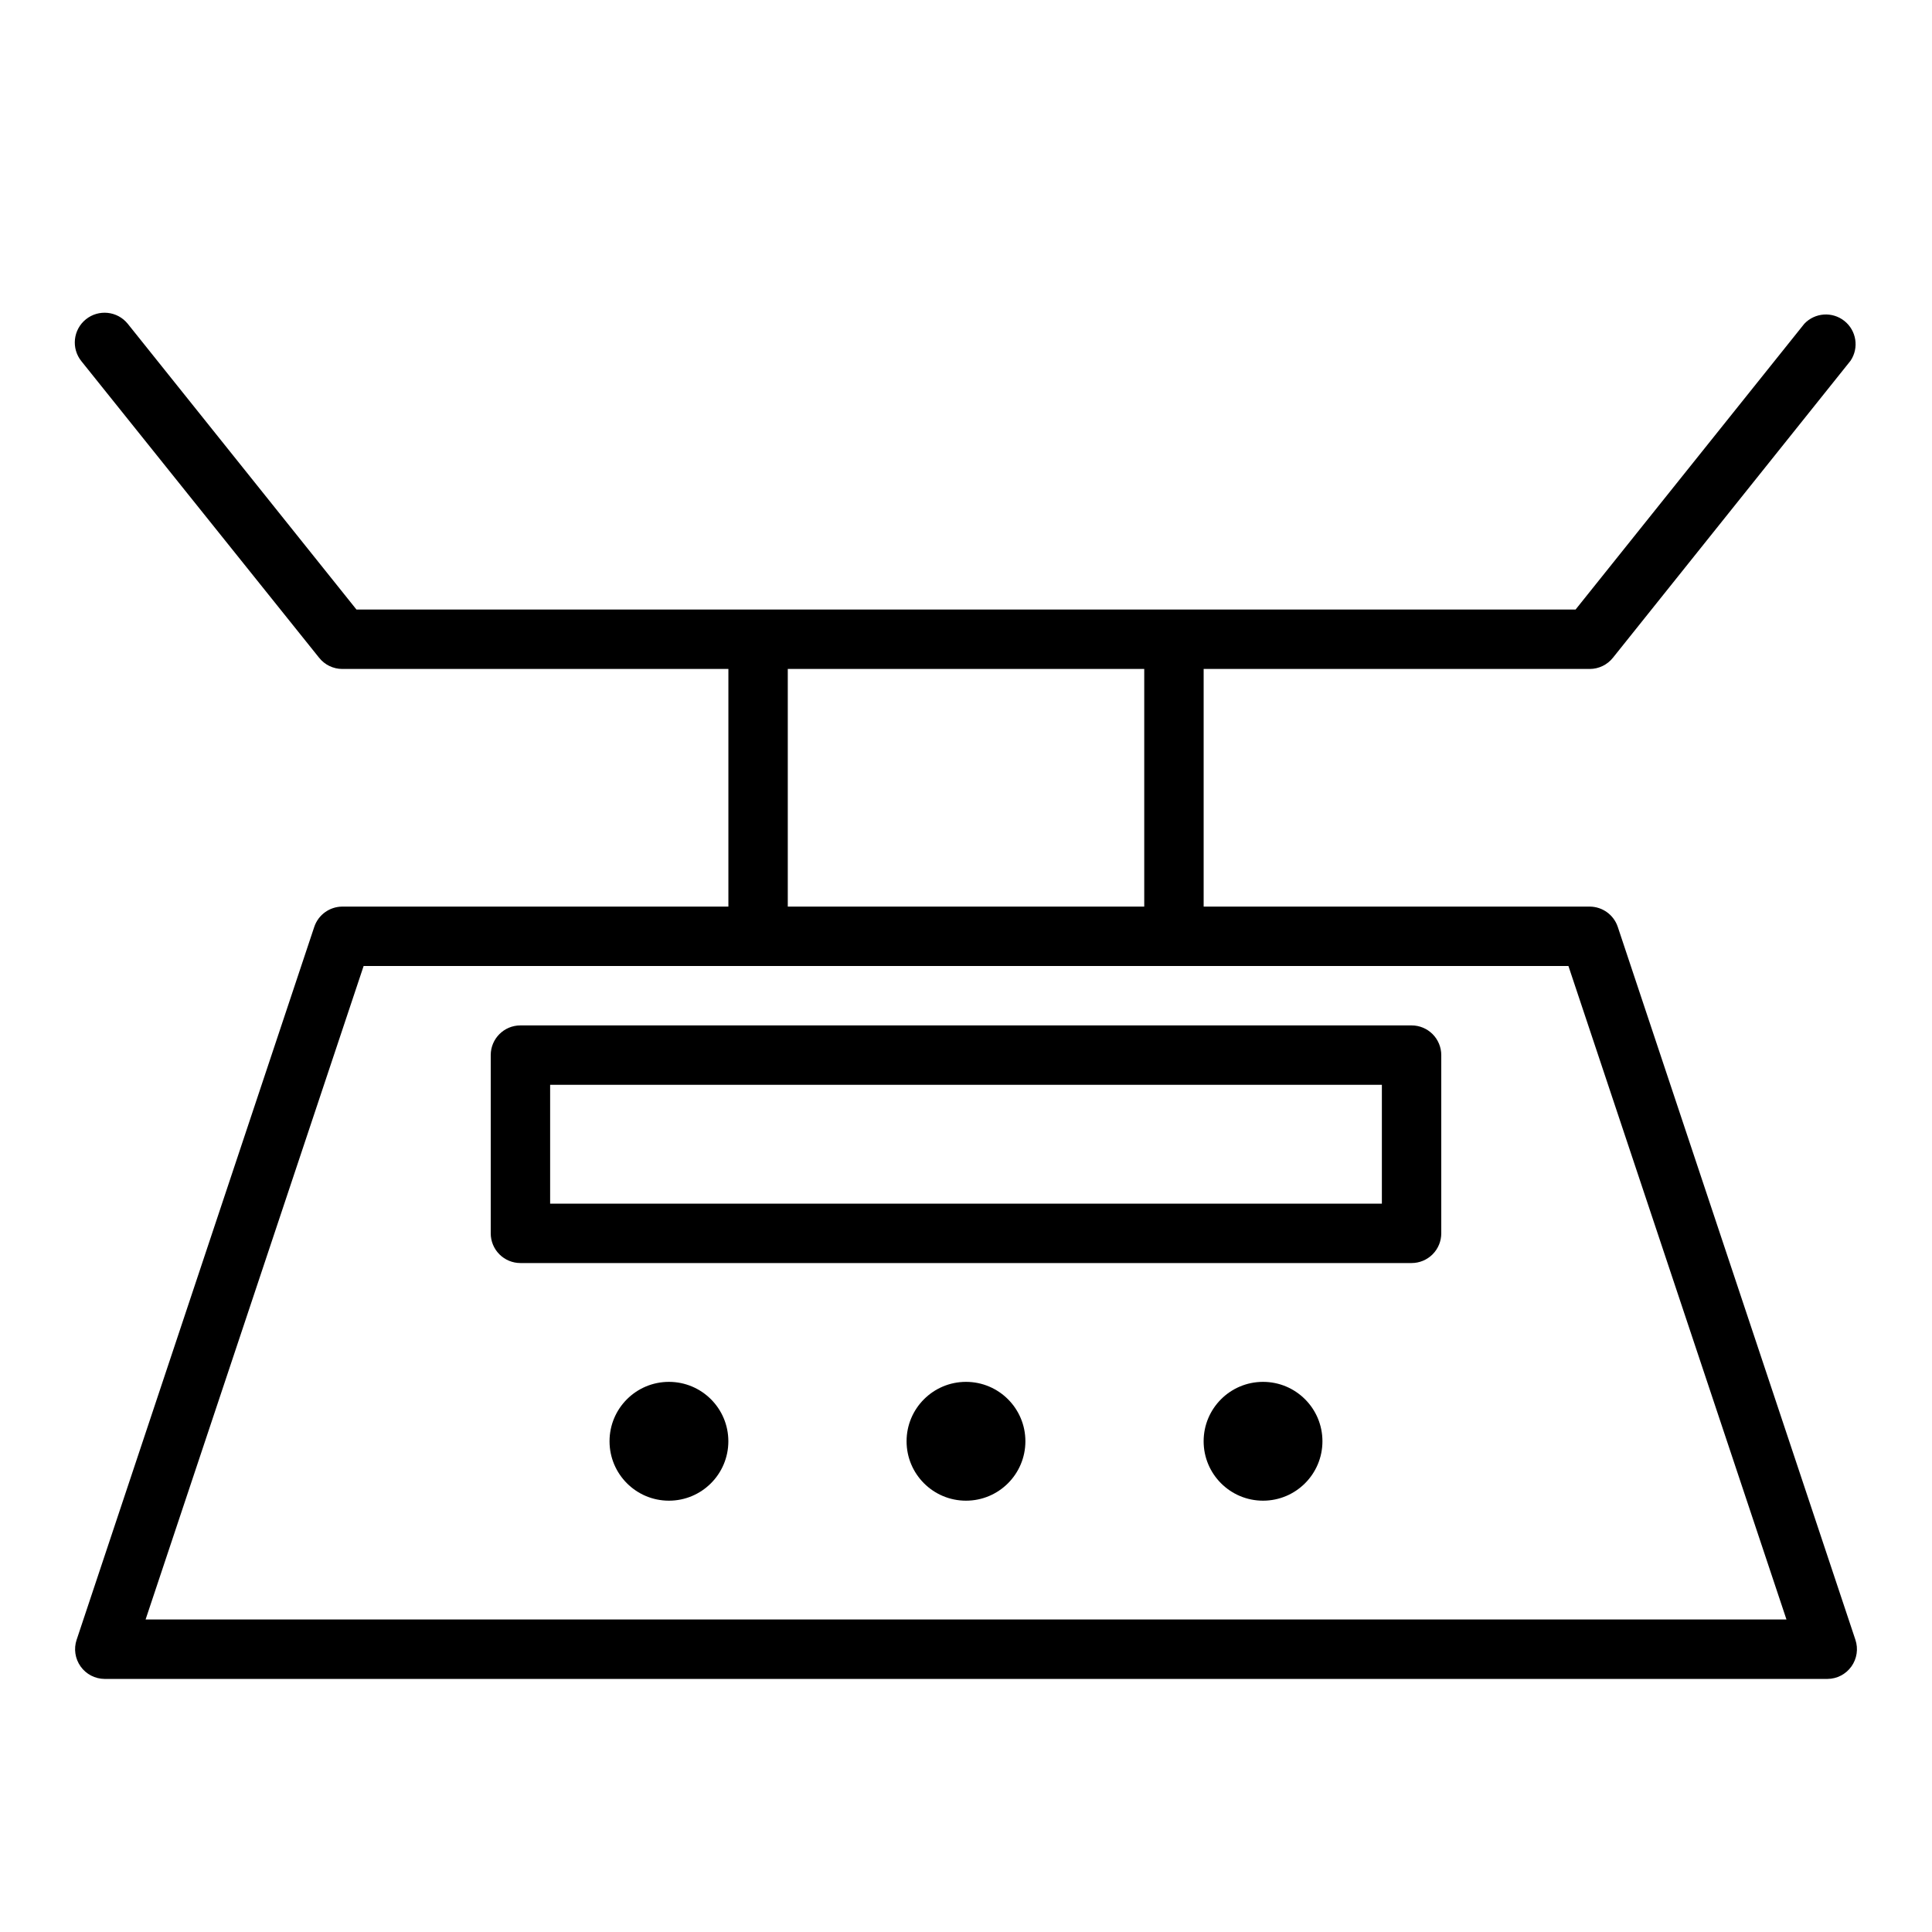 <?xml version="1.0" encoding="UTF-8"?>
<!-- The Best Svg Icon site in the world: iconSvg.co, Visit us! https://iconsvg.co -->
<svg fill="#000000" width="800px" height="800px" version="1.1" viewBox="144 144 512 512" xmlns="http://www.w3.org/2000/svg">
 <g>
  <path d="m228.55 318.29c1.484 1.883 3.742 2.981 6.141 2.992h102.34v62.977h-102.34c-3.356 0.027-6.328 2.176-7.402 5.356l-62.977 188.93v-0.004c-0.809 2.394-0.418 5.027 1.047 7.086 1.465 2.059 3.828 3.289 6.356 3.305h456.58c2.523-0.016 4.887-1.246 6.352-3.305s1.855-4.691 1.047-7.086l-62.977-188.93v0.004c-1.074-3.18-4.043-5.328-7.398-5.356h-102.34v-62.977h102.34c2.394-0.012 4.652-1.109 6.141-2.992l62.977-78.719h-0.004c2.266-3.406 1.543-7.977-1.656-10.52s-7.816-2.215-10.621 0.758l-60.617 75.73h-323.07l-60.613-75.73c-2.742-3.391-7.711-3.918-11.102-1.18s-3.918 7.707-1.18 11.098zm124.22 2.992h94.465v62.977h-94.465zm102.34 78.719h104.54l57.781 173.18-434.85 0.004 57.781-173.18h214.75z"/>
  <path d="m281.92 478.72h236.16c2.09 0 4.09-0.828 5.566-2.305 1.477-1.477 2.305-3.481 2.305-5.566v-47.234c0-2.086-0.828-4.09-2.305-5.566-1.477-1.477-3.477-2.305-5.566-2.305h-236.16c-4.348 0-7.871 3.523-7.871 7.871v47.234c0 2.086 0.828 4.09 2.305 5.566 1.477 1.477 3.481 2.305 5.566 2.305zm7.871-47.23h220.42v31.488h-220.42z"/>
  <path d="m337.02 525.95c0 8.695-7.051 15.746-15.746 15.746-8.695 0-15.742-7.051-15.742-15.746 0-8.695 7.047-15.742 15.742-15.742 8.695 0 15.746 7.047 15.746 15.742"/>
  <path d="m415.74 525.95c0 8.695-7.047 15.746-15.742 15.746s-15.746-7.051-15.746-15.746c0-8.695 7.051-15.742 15.746-15.742s15.742 7.047 15.742 15.742"/>
  <path d="m494.46 525.95c0 8.695-7.047 15.746-15.742 15.746s-15.742-7.051-15.742-15.746c0-8.695 7.047-15.742 15.742-15.742s15.742 7.047 15.742 15.742"/>
 </g>
</svg>